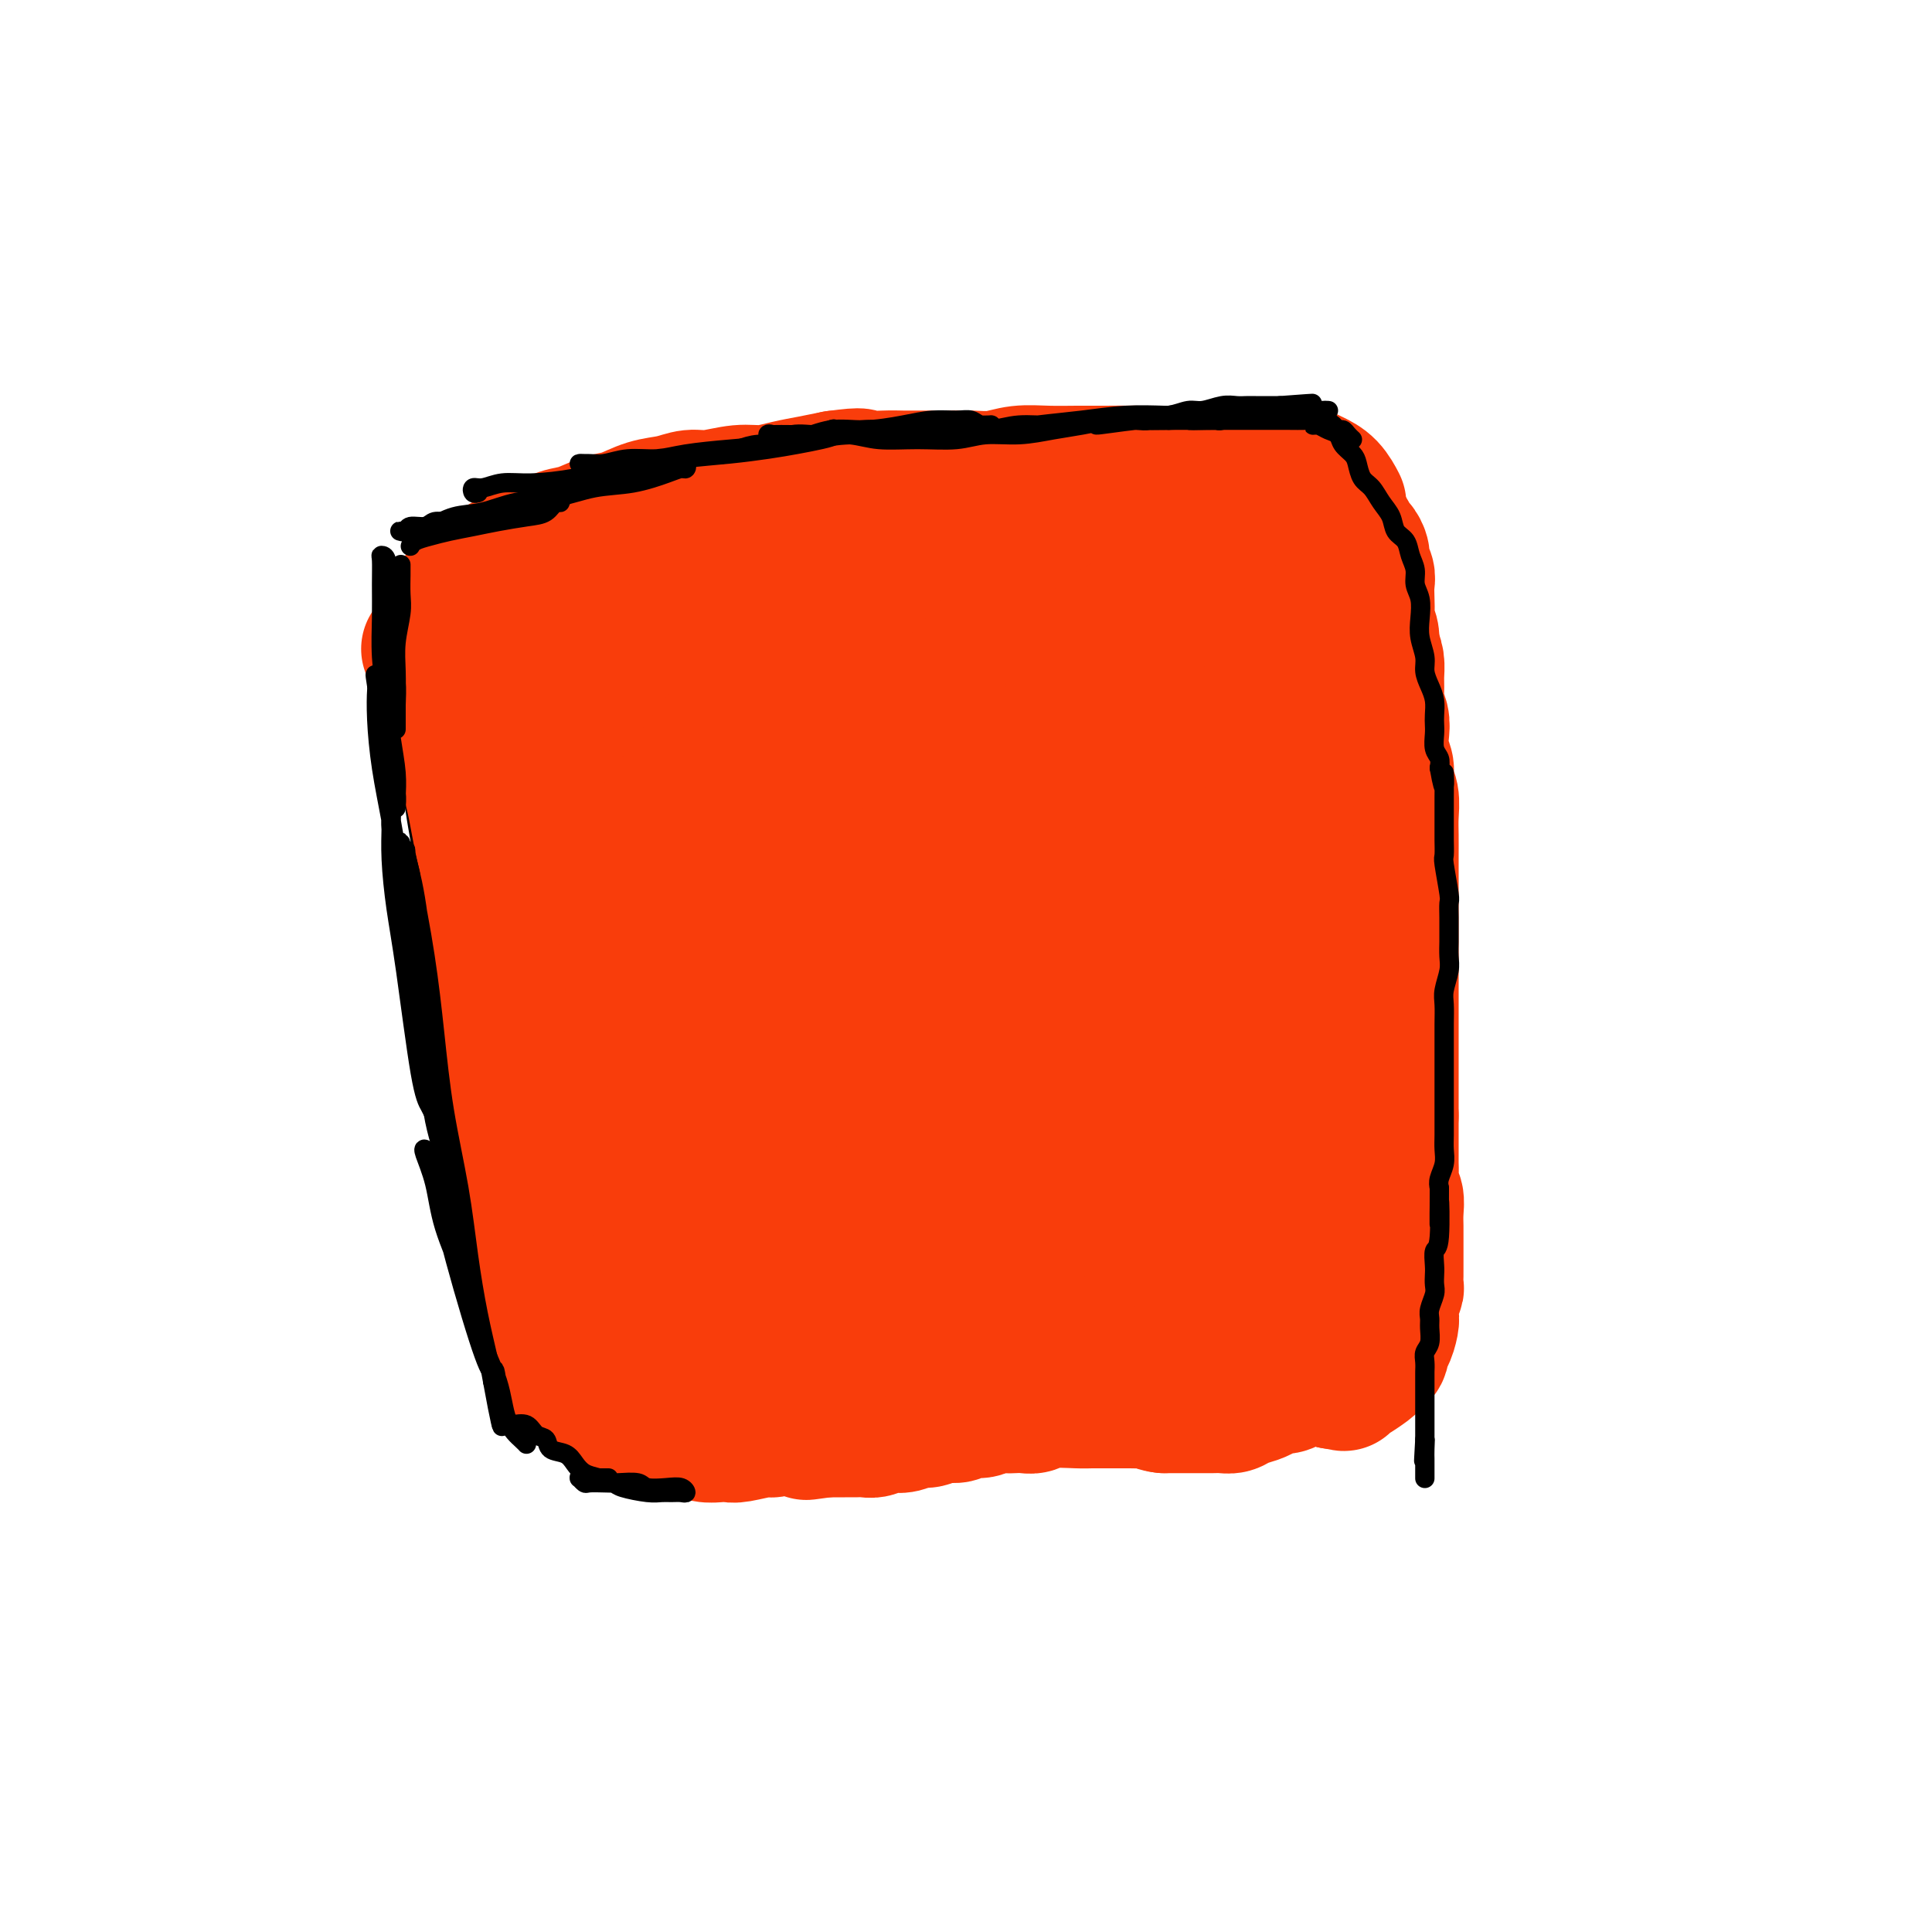 <svg viewBox='0 0 400 400' version='1.1' xmlns='http://www.w3.org/2000/svg' xmlns:xlink='http://www.w3.org/1999/xlink'><g fill='none' stroke='#000000' stroke-width='4' stroke-linecap='round' stroke-linejoin='round'><path d='M83,121c0.104,-0.008 0.207,-0.016 1,0c0.793,0.016 2.274,0.057 4,0c1.726,-0.057 3.696,-0.211 5,0c1.304,0.211 1.941,0.789 3,1c1.059,0.211 2.541,0.057 4,0c1.459,-0.057 2.896,-0.016 4,0c1.104,0.016 1.877,0.008 3,0c1.123,-0.008 2.597,-0.016 4,0c1.403,0.016 2.736,0.057 4,0c1.264,-0.057 2.458,-0.211 4,0c1.542,0.211 3.431,0.789 5,1c1.569,0.211 2.817,0.057 4,0c1.183,-0.057 2.301,-0.015 4,0c1.699,0.015 3.980,0.005 6,0c2.020,-0.005 3.779,-0.005 5,0c1.221,0.005 1.903,0.015 3,0c1.097,-0.015 2.607,-0.056 4,0c1.393,0.056 2.667,0.207 4,0c1.333,-0.207 2.723,-0.774 4,-1c1.277,-0.226 2.440,-0.113 4,0c1.560,0.113 3.516,0.226 5,0c1.484,-0.226 2.496,-0.793 4,-1c1.504,-0.207 3.501,-0.056 5,0c1.499,0.056 2.501,0.016 4,0c1.499,-0.016 3.497,-0.008 5,0c1.503,0.008 2.512,0.016 4,0c1.488,-0.016 3.454,-0.057 5,0c1.546,0.057 2.672,0.211 4,0c1.328,-0.211 2.857,-0.788 4,-1c1.143,-0.212 1.898,-0.061 3,0c1.102,0.061 2.551,0.030 4,0'/><path d='M209,120c9.035,-0.686 4.124,-0.901 3,-1c-1.124,-0.099 1.539,-0.083 3,0c1.461,0.083 1.720,0.232 4,0c2.280,-0.232 6.581,-0.846 9,-1c2.419,-0.154 2.958,0.151 4,0c1.042,-0.151 2.588,-0.758 4,-1c1.412,-0.242 2.689,-0.117 4,0c1.311,0.117 2.657,0.228 4,0c1.343,-0.228 2.683,-0.796 4,-1c1.317,-0.204 2.611,-0.044 4,0c1.389,0.044 2.873,-0.027 4,0c1.127,0.027 1.896,0.151 3,0c1.104,-0.151 2.543,-0.576 4,-1c1.457,-0.424 2.931,-0.845 4,-1c1.069,-0.155 1.734,-0.044 2,0c0.266,0.044 0.133,0.022 0,0'/><path d='M83,144c-0.120,0.508 -0.239,1.015 0,2c0.239,0.985 0.838,2.446 1,4c0.162,1.554 -0.112,3.199 0,5c0.112,1.801 0.608,3.758 1,6c0.392,2.242 0.678,4.770 1,7c0.322,2.230 0.678,4.161 1,6c0.322,1.839 0.608,3.587 1,5c0.392,1.413 0.890,2.492 1,4c0.110,1.508 -0.166,3.446 0,5c0.166,1.554 0.776,2.723 1,4c0.224,1.277 0.064,2.663 0,4c-0.064,1.337 -0.032,2.625 0,4c0.032,1.375 0.065,2.837 0,4c-0.065,1.163 -0.229,2.029 0,3c0.229,0.971 0.850,2.049 1,3c0.150,0.951 -0.171,1.776 0,3c0.171,1.224 0.833,2.848 1,4c0.167,1.152 -0.162,1.830 0,3c0.162,1.170 0.813,2.830 1,4c0.187,1.170 -0.091,1.850 0,3c0.091,1.150 0.550,2.768 1,4c0.450,1.232 0.890,2.076 1,3c0.110,0.924 -0.110,1.928 0,3c0.110,1.072 0.551,2.211 1,3c0.449,0.789 0.905,1.228 1,2c0.095,0.772 -0.171,1.878 0,3c0.171,1.122 0.778,2.262 1,3c0.222,0.738 0.060,1.074 0,2c-0.060,0.926 -0.016,2.442 0,3c0.016,0.558 0.005,0.160 0,0c-0.005,-0.160 -0.002,-0.080 0,0'/><path d='M99,262c0.033,0.548 0.065,1.096 0,2c-0.065,0.904 -0.229,2.163 0,3c0.229,0.837 0.850,1.251 1,2c0.150,0.749 -0.170,1.832 0,3c0.170,1.168 0.829,2.422 1,3c0.171,0.578 -0.147,0.481 0,1c0.147,0.519 0.758,1.656 1,2c0.242,0.344 0.117,-0.104 0,0c-0.117,0.104 -0.224,0.759 0,1c0.224,0.241 0.778,0.069 1,0c0.222,-0.069 0.111,-0.034 0,0'/><path d='M129,291c0.155,0.114 0.309,0.228 1,0c0.691,-0.228 1.917,-0.797 3,-1c1.083,-0.203 2.021,-0.040 3,0c0.979,0.040 1.997,-0.043 3,0c1.003,0.043 1.990,0.211 4,0c2.010,-0.211 5.043,-0.803 7,-1c1.957,-0.197 2.839,0.001 4,0c1.161,-0.001 2.601,-0.200 4,0c1.399,0.200 2.756,0.800 4,1c1.244,0.200 2.376,0.000 4,0c1.624,-0.000 3.739,0.199 5,0c1.261,-0.199 1.666,-0.796 3,-1c1.334,-0.204 3.595,-0.016 5,0c1.405,0.016 1.954,-0.139 3,0c1.046,0.139 2.590,0.574 4,1c1.410,0.426 2.688,0.843 4,1c1.312,0.157 2.660,0.052 4,0c1.340,-0.052 2.672,-0.053 4,0c1.328,0.053 2.651,0.158 4,0c1.349,-0.158 2.723,-0.579 4,-1c1.277,-0.421 2.455,-0.841 4,-1c1.545,-0.159 3.455,-0.058 5,0c1.545,0.058 2.724,0.072 4,0c1.276,-0.072 2.648,-0.229 4,0c1.352,0.229 2.686,0.843 4,1c1.314,0.157 2.610,-0.143 4,0c1.390,0.143 2.874,0.731 4,1c1.126,0.269 1.893,0.220 3,0c1.107,-0.220 2.553,-0.610 4,-1'/><path d='M242,290c18.001,0.011 6.502,0.539 4,1c-2.502,0.461 3.992,0.856 7,1c3.008,0.144 2.530,0.039 3,0c0.470,-0.039 1.889,-0.010 3,0c1.111,0.010 1.915,0.003 3,0c1.085,-0.003 2.453,-0.001 3,0c0.547,0.001 0.274,0.000 0,0'/><path d='M292,277c0.119,-0.668 0.238,-1.337 0,-2c-0.238,-0.663 -0.835,-1.321 -1,-2c-0.165,-0.679 0.100,-1.379 0,-2c-0.100,-0.621 -0.566,-1.162 -1,-2c-0.434,-0.838 -0.834,-1.975 -1,-3c-0.166,-1.025 -0.096,-1.940 0,-3c0.096,-1.060 0.218,-2.265 0,-3c-0.218,-0.735 -0.777,-1.000 -1,-2c-0.223,-1.000 -0.111,-2.736 0,-4c0.111,-1.264 0.222,-2.057 0,-3c-0.222,-0.943 -0.776,-2.036 -1,-3c-0.224,-0.964 -0.117,-1.798 0,-3c0.117,-1.202 0.242,-2.772 0,-4c-0.242,-1.228 -0.853,-2.114 -1,-3c-0.147,-0.886 0.171,-1.772 0,-3c-0.171,-1.228 -0.829,-2.797 -1,-4c-0.171,-1.203 0.146,-2.039 0,-3c-0.146,-0.961 -0.756,-2.047 -1,-3c-0.244,-0.953 -0.122,-1.773 0,-3c0.122,-1.227 0.243,-2.860 0,-4c-0.243,-1.140 -0.850,-1.788 -1,-3c-0.150,-1.212 0.157,-2.989 0,-4c-0.157,-1.011 -0.778,-1.257 -1,-3c-0.222,-1.743 -0.046,-4.984 0,-6c0.046,-1.016 -0.040,0.192 0,0c0.040,-0.192 0.204,-1.783 0,-3c-0.204,-1.217 -0.776,-2.058 -1,-3c-0.224,-0.942 -0.099,-1.984 0,-3c0.099,-1.016 0.171,-2.004 0,-3c-0.171,-0.996 -0.586,-1.998 -1,-3'/><path d='M280,187c-1.868,-14.558 -0.539,-5.953 0,-3c0.539,2.953 0.289,0.254 0,-3c-0.289,-3.254 -0.617,-7.063 -1,-9c-0.383,-1.937 -0.821,-2.003 -1,-3c-0.179,-0.997 -0.100,-2.924 0,-4c0.100,-1.076 0.219,-1.302 0,-2c-0.219,-0.698 -0.777,-1.867 -1,-3c-0.223,-1.133 -0.111,-2.229 0,-3c0.111,-0.771 0.222,-1.217 0,-2c-0.222,-0.783 -0.777,-1.904 -1,-3c-0.223,-1.096 -0.112,-2.166 0,-3c0.112,-0.834 0.227,-1.431 0,-2c-0.227,-0.569 -0.797,-1.111 -1,-2c-0.203,-0.889 -0.040,-2.126 0,-3c0.040,-0.874 -0.042,-1.386 0,-2c0.042,-0.614 0.209,-1.331 0,-2c-0.209,-0.669 -0.792,-1.292 -1,-2c-0.208,-0.708 -0.041,-1.503 0,-2c0.041,-0.497 -0.045,-0.696 0,-1c0.045,-0.304 0.222,-0.711 0,-1c-0.222,-0.289 -0.844,-0.458 -1,-1c-0.156,-0.542 0.155,-1.455 0,-2c-0.155,-0.545 -0.777,-0.720 -1,-1c-0.223,-0.280 -0.046,-0.663 0,-1c0.046,-0.337 -0.040,-0.626 0,-1c0.040,-0.374 0.207,-0.832 0,-1c-0.207,-0.168 -0.786,-0.045 -1,0c-0.214,0.045 -0.061,0.013 0,0c0.061,-0.013 0.031,-0.006 0,0'/></g>
<g fill='none' stroke='#F93D0B' stroke-width='28' stroke-linecap='round' stroke-linejoin='round'><path d='M89,134c-0.204,0.311 -0.409,0.622 0,0c0.409,-0.622 1.430,-2.177 2,-3c0.570,-0.823 0.687,-0.913 1,-1c0.313,-0.087 0.820,-0.172 1,0c0.180,0.172 0.033,0.601 0,1c-0.033,0.399 0.046,0.769 0,1c-0.046,0.231 -0.219,0.322 0,1c0.219,0.678 0.828,1.941 1,3c0.172,1.059 -0.094,1.914 0,3c0.094,1.086 0.546,2.403 1,4c0.454,1.597 0.909,3.472 1,5c0.091,1.528 -0.183,2.708 0,4c0.183,1.292 0.822,2.698 1,4c0.178,1.302 -0.107,2.502 0,4c0.107,1.498 0.606,3.296 1,5c0.394,1.704 0.684,3.316 1,5c0.316,1.684 0.658,3.440 1,5c0.342,1.560 0.684,2.925 1,4c0.316,1.075 0.607,1.862 1,3c0.393,1.138 0.889,2.628 1,4c0.111,1.372 -0.163,2.624 0,4c0.163,1.376 0.762,2.874 1,4c0.238,1.126 0.116,1.880 0,3c-0.116,1.120 -0.227,2.607 0,4c0.227,1.393 0.793,2.693 1,4c0.207,1.307 0.055,2.621 0,4c-0.055,1.379 -0.015,2.823 0,4c0.015,1.177 0.004,2.086 0,3c-0.004,0.914 -0.001,1.833 0,3c0.001,1.167 0.001,2.584 0,4'/><path d='M105,223c0.250,6.199 -0.125,3.198 0,3c0.125,-0.198 0.749,2.408 1,4c0.251,1.592 0.127,2.171 0,3c-0.127,0.829 -0.259,1.908 0,3c0.259,1.092 0.909,2.196 1,3c0.091,0.804 -0.378,1.306 0,3c0.378,1.694 1.603,4.578 2,6c0.397,1.422 -0.033,1.382 0,2c0.033,0.618 0.531,1.894 1,3c0.469,1.106 0.909,2.043 1,3c0.091,0.957 -0.168,1.933 0,3c0.168,1.067 0.762,2.225 1,3c0.238,0.775 0.120,1.166 0,2c-0.120,0.834 -0.243,2.110 0,3c0.243,0.890 0.852,1.393 1,2c0.148,0.607 -0.167,1.317 0,2c0.167,0.683 0.814,1.338 1,2c0.186,0.662 -0.091,1.329 0,2c0.091,0.671 0.549,1.344 1,2c0.451,0.656 0.895,1.293 1,2c0.105,0.707 -0.127,1.482 0,2c0.127,0.518 0.614,0.779 1,1c0.386,0.221 0.670,0.403 1,1c0.330,0.597 0.707,1.610 1,2c0.293,0.390 0.501,0.157 1,0c0.499,-0.157 1.288,-0.238 2,0c0.712,0.238 1.345,0.796 2,1c0.655,0.204 1.330,0.055 2,0c0.670,-0.055 1.334,-0.016 2,0c0.666,0.016 1.333,0.008 2,0'/><path d='M130,286c2.063,0.377 1.722,0.819 2,1c0.278,0.181 1.177,0.101 2,0c0.823,-0.101 1.570,-0.223 2,0c0.430,0.223 0.542,0.791 1,1c0.458,0.209 1.263,0.060 2,0c0.737,-0.060 1.405,-0.030 2,0c0.595,0.030 1.118,0.060 2,0c0.882,-0.060 2.122,-0.208 3,0c0.878,0.208 1.394,0.774 2,1c0.606,0.226 1.302,0.113 2,0c0.698,-0.113 1.397,-0.225 2,0c0.603,0.225 1.109,0.788 2,1c0.891,0.212 2.168,0.072 3,0c0.832,-0.072 1.218,-0.075 2,0c0.782,0.075 1.961,0.230 3,0c1.039,-0.230 1.940,-0.845 3,-1c1.060,-0.155 2.279,0.151 3,0c0.721,-0.151 0.943,-0.758 2,-1c1.057,-0.242 2.947,-0.117 4,0c1.053,0.117 1.267,0.228 2,0c0.733,-0.228 1.985,-0.793 3,-1c1.015,-0.207 1.794,-0.056 3,0c1.206,0.056 2.840,0.016 4,0c1.160,-0.016 1.848,-0.008 3,0c1.152,0.008 2.769,0.016 4,0c1.231,-0.016 2.076,-0.057 3,0c0.924,0.057 1.928,0.211 3,0c1.072,-0.211 2.212,-0.788 3,-1c0.788,-0.212 1.225,-0.061 2,0c0.775,0.061 1.887,0.030 3,0'/><path d='M207,286c7.961,-0.558 1.364,0.047 2,0c0.636,-0.047 8.505,-0.745 12,-1c3.495,-0.255 2.617,-0.067 3,0c0.383,0.067 2.027,0.014 3,0c0.973,-0.014 1.275,0.011 2,0c0.725,-0.011 1.874,-0.059 3,0c1.126,0.059 2.231,0.226 3,0c0.769,-0.226 1.203,-0.844 2,-1c0.797,-0.156 1.957,0.151 3,0c1.043,-0.151 1.970,-0.758 3,-1c1.030,-0.242 2.163,-0.117 3,0c0.837,0.117 1.379,0.227 2,0c0.621,-0.227 1.321,-0.789 2,-1c0.679,-0.211 1.337,-0.070 2,0c0.663,0.070 1.332,0.070 2,0c0.668,-0.070 1.334,-0.211 2,0c0.666,0.211 1.333,0.773 2,1c0.667,0.227 1.333,0.117 2,0c0.667,-0.117 1.333,-0.242 2,0c0.667,0.242 1.334,0.849 2,1c0.666,0.151 1.329,-0.156 2,0c0.671,0.156 1.349,0.773 2,1c0.651,0.227 1.274,0.064 2,0c0.726,-0.064 1.555,-0.027 2,0c0.445,0.027 0.504,0.046 1,0c0.496,-0.046 1.427,-0.156 2,0c0.573,0.156 0.786,0.578 1,1'/><path d='M276,286c4.131,0.687 1.460,0.406 1,0c-0.460,-0.406 1.292,-0.936 2,-1c0.708,-0.064 0.371,0.337 1,0c0.629,-0.337 2.225,-1.413 3,-2c0.775,-0.587 0.729,-0.686 1,-1c0.271,-0.314 0.860,-0.842 1,-1c0.140,-0.158 -0.169,0.053 0,0c0.169,-0.053 0.816,-0.369 1,-1c0.184,-0.631 -0.095,-1.576 0,-2c0.095,-0.424 0.565,-0.327 1,-1c0.435,-0.673 0.834,-2.116 1,-3c0.166,-0.884 0.097,-1.210 0,-2c-0.097,-0.790 -0.222,-2.046 0,-3c0.222,-0.954 0.792,-1.606 1,-2c0.208,-0.394 0.056,-0.528 0,-1c-0.056,-0.472 -0.015,-1.281 0,-2c0.015,-0.719 0.004,-1.347 0,-2c-0.004,-0.653 -0.001,-1.332 0,-2c0.001,-0.668 0.001,-1.324 0,-2c-0.001,-0.676 -0.004,-1.373 0,-2c0.004,-0.627 0.015,-1.183 0,-2c-0.015,-0.817 -0.057,-1.895 0,-3c0.057,-1.105 0.211,-2.237 0,-3c-0.211,-0.763 -0.789,-1.155 -1,-2c-0.211,-0.845 -0.057,-2.141 0,-3c0.057,-0.859 0.015,-1.282 0,-2c-0.015,-0.718 -0.004,-1.732 0,-3c0.004,-1.268 0.001,-2.791 0,-4c-0.001,-1.209 -0.001,-2.105 0,-3'/><path d='M288,231c0.000,-7.237 0.000,-3.829 0,-3c-0.000,0.829 -0.000,-0.922 0,-3c0.000,-2.078 0.000,-4.485 0,-6c-0.000,-1.515 -0.000,-2.138 0,-3c0.000,-0.862 0.000,-1.962 0,-3c-0.000,-1.038 -0.000,-2.014 0,-3c0.000,-0.986 0.000,-1.982 0,-3c-0.000,-1.018 -0.000,-2.058 0,-3c0.000,-0.942 0.000,-1.788 0,-3c-0.000,-1.212 -0.000,-2.792 0,-4c0.000,-1.208 0.000,-2.046 0,-3c-0.000,-0.954 -0.000,-2.025 0,-3c0.000,-0.975 0.000,-1.853 0,-3c-0.000,-1.147 -0.000,-2.564 0,-4c0.000,-1.436 0.001,-2.891 0,-4c-0.001,-1.109 -0.004,-1.871 0,-3c0.004,-1.129 0.016,-2.623 0,-4c-0.016,-1.377 -0.061,-2.636 0,-4c0.061,-1.364 0.226,-2.833 0,-4c-0.226,-1.167 -0.844,-2.031 -1,-3c-0.156,-0.969 0.151,-2.044 0,-3c-0.151,-0.956 -0.758,-1.792 -1,-3c-0.242,-1.208 -0.118,-2.788 0,-4c0.118,-1.212 0.228,-2.057 0,-3c-0.228,-0.943 -0.796,-1.985 -1,-3c-0.204,-1.015 -0.044,-2.004 0,-3c0.044,-0.996 -0.027,-1.999 0,-3c0.027,-1.001 0.150,-2.000 0,-3c-0.150,-1.000 -0.575,-2.000 -1,-3'/><path d='M284,134c-0.558,-5.089 0.046,-2.312 0,-2c-0.046,0.312 -0.743,-1.842 -1,-3c-0.257,-1.158 -0.073,-1.322 0,-2c0.073,-0.678 0.034,-1.872 0,-3c-0.034,-1.128 -0.065,-2.190 0,-3c0.065,-0.810 0.224,-1.368 0,-2c-0.224,-0.632 -0.833,-1.339 -1,-2c-0.167,-0.661 0.107,-1.277 0,-2c-0.107,-0.723 -0.595,-1.552 -1,-2c-0.405,-0.448 -0.726,-0.516 -1,-1c-0.274,-0.484 -0.500,-1.384 -1,-2c-0.500,-0.616 -1.275,-0.949 -2,-1c-0.725,-0.051 -1.401,0.179 -2,0c-0.599,-0.179 -1.122,-0.766 -2,-1c-0.878,-0.234 -2.111,-0.115 -3,0c-0.889,0.115 -1.435,0.227 -2,0c-0.565,-0.227 -1.150,-0.793 -2,-1c-0.850,-0.207 -1.964,-0.055 -3,0c-1.036,0.055 -1.995,0.015 -3,0c-1.005,-0.015 -2.058,-0.004 -3,0c-0.942,0.004 -1.774,0.001 -3,0c-1.226,-0.001 -2.847,-0.001 -4,0c-1.153,0.001 -1.837,0.003 -3,0c-1.163,-0.003 -2.806,-0.011 -4,0c-1.194,0.011 -1.938,0.042 -3,0c-1.062,-0.042 -2.440,-0.156 -4,0c-1.560,0.156 -3.302,0.580 -5,1c-1.698,0.420 -3.352,0.834 -5,1c-1.648,0.166 -3.290,0.083 -5,0c-1.710,-0.083 -3.489,-0.167 -5,0c-1.511,0.167 -2.756,0.583 -4,1'/><path d='M212,110c-9.134,0.463 -4.971,0.120 -4,0c0.971,-0.120 -1.252,-0.017 -3,0c-1.748,0.017 -3.023,-0.052 -4,0c-0.977,0.052 -1.657,0.225 -3,0c-1.343,-0.225 -3.348,-0.849 -5,-1c-1.652,-0.151 -2.949,0.169 -4,0c-1.051,-0.169 -1.855,-0.829 -3,-1c-1.145,-0.171 -2.630,0.147 -4,0c-1.370,-0.147 -2.624,-0.757 -4,-1c-1.376,-0.243 -2.874,-0.118 -4,0c-1.126,0.118 -1.879,0.228 -3,0c-1.121,-0.228 -2.610,-0.793 -4,-1c-1.390,-0.207 -2.682,-0.056 -4,0c-1.318,0.056 -2.663,0.015 -4,0c-1.337,-0.015 -2.665,-0.005 -4,0c-1.335,0.005 -2.678,0.005 -4,0c-1.322,-0.005 -2.622,-0.017 -4,0c-1.378,0.017 -2.833,0.061 -4,0c-1.167,-0.061 -2.045,-0.227 -3,0c-0.955,0.227 -1.987,0.849 -3,1c-1.013,0.151 -2.007,-0.167 -3,0c-0.993,0.167 -1.984,0.818 -3,1c-1.016,0.182 -2.056,-0.107 -3,0c-0.944,0.107 -1.793,0.610 -3,1c-1.207,0.390 -2.774,0.668 -4,1c-1.226,0.332 -2.113,0.718 -3,1c-0.887,0.282 -1.774,0.460 -3,1c-1.226,0.540 -2.793,1.444 -4,2c-1.207,0.556 -2.056,0.765 -3,1c-0.944,0.235 -1.984,0.496 -3,1c-1.016,0.504 -2.008,1.252 -3,2'/><path d='M102,118c-6.466,2.000 -3.631,0.999 -3,1c0.631,0.001 -0.944,1.004 -2,2c-1.056,0.996 -1.595,1.986 -2,3c-0.405,1.014 -0.676,2.050 -1,3c-0.324,0.950 -0.701,1.812 -1,3c-0.299,1.188 -0.521,2.703 0,4c0.521,1.297 1.785,2.376 3,3c1.215,0.624 2.380,0.795 4,1c1.620,0.205 3.696,0.446 6,0c2.304,-0.446 4.835,-1.579 7,-3c2.165,-1.421 3.965,-3.130 6,-5c2.035,-1.870 4.306,-3.900 6,-6c1.694,-2.100 2.811,-4.271 4,-6c1.189,-1.729 2.451,-3.018 3,-4c0.549,-0.982 0.384,-1.657 0,-2c-0.384,-0.343 -0.988,-0.354 -2,0c-1.012,0.354 -2.432,1.073 -4,2c-1.568,0.927 -3.284,2.061 -5,4c-1.716,1.939 -3.433,4.681 -5,7c-1.567,2.319 -2.985,4.214 -4,6c-1.015,1.786 -1.629,3.464 -2,5c-0.371,1.536 -0.499,2.931 0,4c0.499,1.069 1.627,1.812 3,2c1.373,0.188 2.993,-0.179 5,-1c2.007,-0.821 4.402,-2.097 7,-4c2.598,-1.903 5.398,-4.433 8,-7c2.602,-2.567 5.007,-5.173 7,-8c1.993,-2.827 3.575,-5.877 5,-8c1.425,-2.123 2.693,-3.321 3,-4c0.307,-0.679 -0.346,-0.840 -1,-1'/><path d='M147,109c1.311,-2.499 -2.411,1.752 -5,5c-2.589,3.248 -4.044,5.491 -6,8c-1.956,2.509 -4.414,5.282 -7,9c-2.586,3.718 -5.301,8.380 -8,13c-2.699,4.620 -5.384,9.199 -7,13c-1.616,3.801 -2.164,6.824 -2,9c0.164,2.176 1.038,3.506 2,4c0.962,0.494 2.011,0.152 4,-1c1.989,-1.152 4.916,-3.113 9,-7c4.084,-3.887 9.323,-9.698 14,-15c4.677,-5.302 8.791,-10.093 13,-15c4.209,-4.907 8.513,-9.931 12,-14c3.487,-4.069 6.155,-7.184 8,-9c1.845,-1.816 2.865,-2.332 3,-3c0.135,-0.668 -0.616,-1.488 -2,-1c-1.384,0.488 -3.400,2.285 -6,5c-2.600,2.715 -5.783,6.349 -10,11c-4.217,4.651 -9.468,10.319 -14,15c-4.532,4.681 -8.345,8.375 -12,13c-3.655,4.625 -7.152,10.182 -10,15c-2.848,4.818 -5.046,8.896 -6,13c-0.954,4.104 -0.662,8.235 0,11c0.662,2.765 1.695,4.163 4,5c2.305,0.837 5.881,1.111 10,-1c4.119,-2.111 8.781,-6.608 13,-11c4.219,-4.392 7.996,-8.678 12,-14c4.004,-5.322 8.236,-11.680 12,-18c3.764,-6.320 7.060,-12.601 10,-18c2.940,-5.399 5.522,-9.915 7,-13c1.478,-3.085 1.851,-4.739 1,-5c-0.851,-0.261 -2.925,0.869 -5,2'/><path d='M181,115c-2.590,1.960 -6.565,5.858 -11,11c-4.435,5.142 -9.332,11.526 -15,19c-5.668,7.474 -12.109,16.039 -17,23c-4.891,6.961 -8.232,12.318 -12,19c-3.768,6.682 -7.962,14.690 -10,20c-2.038,5.310 -1.919,7.921 -1,10c0.919,2.079 2.637,3.627 5,5c2.363,1.373 5.371,2.572 14,-5c8.629,-7.572 22.880,-23.914 32,-35c9.120,-11.086 13.109,-16.916 18,-24c4.891,-7.084 10.684,-15.424 15,-22c4.316,-6.576 7.154,-11.389 9,-14c1.846,-2.611 2.699,-3.019 2,-3c-0.699,0.019 -2.949,0.466 -6,3c-3.051,2.534 -6.902,7.154 -12,13c-5.098,5.846 -11.444,12.918 -18,21c-6.556,8.082 -13.324,17.175 -20,26c-6.676,8.825 -13.260,17.380 -18,24c-4.740,6.620 -7.635,11.303 -11,17c-3.365,5.697 -7.201,12.409 -9,17c-1.799,4.591 -1.562,7.061 -1,9c0.562,1.939 1.448,3.348 5,1c3.552,-2.348 9.770,-8.452 15,-15c5.230,-6.548 9.471,-13.541 15,-22c5.529,-8.459 12.346,-18.386 19,-28c6.654,-9.614 13.144,-18.917 19,-27c5.856,-8.083 11.077,-14.945 15,-20c3.923,-5.055 6.550,-8.301 8,-10c1.450,-1.699 1.725,-1.849 2,-2'/><path d='M213,126c11.057,-16.130 -0.301,-1.956 -5,4c-4.699,5.956 -2.737,3.695 -11,13c-8.263,9.305 -26.749,30.178 -38,44c-11.251,13.822 -15.266,20.594 -19,26c-3.734,5.406 -7.187,9.446 -10,14c-2.813,4.554 -4.987,9.623 -6,13c-1.013,3.377 -0.866,5.061 1,6c1.866,0.939 5.452,1.133 9,0c3.548,-1.133 7.059,-3.592 11,-7c3.941,-3.408 8.313,-7.766 13,-13c4.687,-5.234 9.688,-11.345 15,-18c5.312,-6.655 10.933,-13.853 16,-21c5.067,-7.147 9.579,-14.242 14,-21c4.421,-6.758 8.751,-13.178 12,-18c3.249,-4.822 5.418,-8.046 6,-10c0.582,-1.954 -0.424,-2.638 -1,-3c-0.576,-0.362 -0.721,-0.401 -3,1c-2.279,1.401 -6.690,4.243 -10,7c-3.310,2.757 -5.517,5.430 -11,11c-5.483,5.570 -14.240,14.038 -22,23c-7.760,8.962 -14.522,18.420 -21,27c-6.478,8.580 -12.670,16.282 -17,22c-4.330,5.718 -6.797,9.451 -9,14c-2.203,4.549 -4.142,9.914 -5,14c-0.858,4.086 -0.635,6.894 0,9c0.635,2.106 1.683,3.512 5,3c3.317,-0.512 8.903,-2.941 14,-6c5.097,-3.059 9.707,-6.748 15,-12c5.293,-5.252 11.271,-12.068 18,-19c6.729,-6.932 14.208,-13.981 21,-21c6.792,-7.019 12.896,-14.010 19,-21'/><path d='M214,187c12.034,-13.053 13.120,-15.186 15,-19c1.880,-3.814 4.553,-9.308 5,-12c0.447,-2.692 -1.334,-2.583 -4,-2c-2.666,0.583 -6.219,1.641 -11,4c-4.781,2.359 -10.791,6.020 -17,10c-6.209,3.980 -12.617,8.281 -19,14c-6.383,5.719 -12.742,12.857 -20,21c-7.258,8.143 -15.415,17.291 -21,24c-5.585,6.709 -8.597,10.979 -12,16c-3.403,5.021 -7.195,10.792 -9,15c-1.805,4.208 -1.621,6.853 0,9c1.621,2.147 4.678,3.796 9,4c4.322,0.204 9.907,-1.039 15,-3c5.093,-1.961 9.694,-4.641 15,-8c5.306,-3.359 11.317,-7.396 17,-12c5.683,-4.604 11.039,-9.773 16,-15c4.961,-5.227 9.528,-10.510 13,-15c3.472,-4.490 5.851,-8.186 7,-11c1.149,-2.814 1.068,-4.747 0,-6c-1.068,-1.253 -3.124,-1.828 -6,-1c-2.876,0.828 -6.571,3.057 -11,6c-4.429,2.943 -9.590,6.599 -15,11c-5.410,4.401 -11.067,9.546 -16,15c-4.933,5.454 -9.141,11.216 -12,16c-2.859,4.784 -4.369,8.588 -5,12c-0.631,3.412 -0.382,6.431 1,8c1.382,1.569 3.896,1.689 8,1c4.104,-0.689 9.797,-2.185 16,-5c6.203,-2.815 12.915,-6.947 20,-12c7.085,-5.053 14.542,-11.026 22,-17'/><path d='M215,235c12.519,-10.096 22.815,-20.837 27,-26c4.185,-5.163 2.258,-4.748 1,-5c-1.258,-0.252 -1.848,-1.173 -5,0c-3.152,1.173 -8.866,4.439 -14,7c-5.134,2.561 -9.687,4.418 -18,12c-8.313,7.582 -20.387,20.888 -26,28c-5.613,7.112 -4.765,8.029 -4,10c0.765,1.971 1.447,4.995 3,7c1.553,2.005 3.975,2.990 7,3c3.025,0.010 6.651,-0.954 10,-2c3.349,-1.046 6.419,-2.174 10,-4c3.581,-1.826 7.674,-4.350 11,-7c3.326,-2.650 5.887,-5.427 8,-8c2.113,-2.573 3.778,-4.940 5,-7c1.222,-2.060 2.002,-3.811 2,-5c-0.002,-1.189 -0.785,-1.817 -2,-2c-1.215,-0.183 -2.861,0.078 -5,1c-2.139,0.922 -4.770,2.506 -7,5c-2.230,2.494 -4.057,5.898 -6,9c-1.943,3.102 -4.002,5.901 -5,9c-0.998,3.099 -0.937,6.497 0,9c0.937,2.503 2.749,4.110 5,5c2.251,0.890 4.943,1.062 8,1c3.057,-0.062 6.481,-0.359 10,-2c3.519,-1.641 7.134,-4.625 11,-8c3.866,-3.375 7.983,-7.142 11,-11c3.017,-3.858 4.932,-7.807 6,-11c1.068,-3.193 1.287,-5.629 1,-9c-0.287,-3.371 -1.082,-7.677 -2,-10c-0.918,-2.323 -1.959,-2.661 -3,-3'/><path d='M254,221c-1.910,-2.483 -4.184,-2.192 -7,-1c-2.816,1.192 -6.172,3.284 -9,5c-2.828,1.716 -5.127,3.056 -6,8c-0.873,4.944 -0.319,13.491 1,18c1.319,4.509 3.403,4.979 6,6c2.597,1.021 5.708,2.594 9,3c3.292,0.406 6.766,-0.356 10,-1c3.234,-0.644 6.230,-1.169 9,-3c2.770,-1.831 5.315,-4.967 7,-8c1.685,-3.033 2.511,-5.963 3,-9c0.489,-3.037 0.640,-6.182 0,-10c-0.640,-3.818 -2.072,-8.308 -4,-13c-1.928,-4.692 -4.353,-9.586 -7,-13c-2.647,-3.414 -5.515,-5.347 -8,-7c-2.485,-1.653 -4.587,-3.024 -7,-4c-2.413,-0.976 -5.137,-1.555 -7,-1c-1.863,0.555 -2.863,2.243 -4,4c-1.137,1.757 -2.409,3.581 -3,7c-0.591,3.419 -0.500,8.432 0,13c0.500,4.568 1.411,8.692 3,13c1.589,4.308 3.857,8.801 6,12c2.143,3.199 4.161,5.106 6,7c1.839,1.894 3.497,3.777 5,4c1.503,0.223 2.850,-1.213 4,-1c1.150,0.213 2.104,2.077 3,-4c0.896,-6.077 1.735,-20.093 2,-31c0.265,-10.907 -0.044,-18.706 0,-28c0.044,-9.294 0.441,-20.084 0,-28c-0.441,-7.916 -1.721,-12.958 -3,-18'/><path d='M263,141c-1.289,-13.549 -3.012,-10.420 -5,-10c-1.988,0.420 -4.240,-1.869 -6,-4c-1.760,-2.131 -3.027,-4.104 -6,1c-2.973,5.104 -7.653,17.284 -10,26c-2.347,8.716 -2.361,13.969 -2,20c0.361,6.031 1.098,12.841 2,18c0.902,5.159 1.970,8.667 3,11c1.030,2.333 2.024,3.492 3,4c0.976,0.508 1.935,0.366 3,-1c1.065,-1.366 2.237,-3.958 3,-8c0.763,-4.042 1.115,-9.536 2,-16c0.885,-6.464 2.301,-13.899 3,-21c0.699,-7.101 0.681,-13.870 0,-19c-0.681,-5.130 -2.023,-8.622 -4,-11c-1.977,-2.378 -4.588,-3.641 -7,-4c-2.412,-0.359 -4.626,0.185 -7,1c-2.374,0.815 -4.907,1.901 -7,4c-2.093,2.099 -3.745,5.211 -5,9c-1.255,3.789 -2.111,8.255 -2,13c0.111,4.745 1.190,9.768 3,14c1.810,4.232 4.351,7.674 7,10c2.649,2.326 5.404,3.538 8,4c2.596,0.462 5.032,0.174 7,-1c1.968,-1.174 3.469,-3.235 5,-6c1.531,-2.765 3.093,-6.232 4,-11c0.907,-4.768 1.161,-10.835 1,-16c-0.161,-5.165 -0.736,-9.429 -2,-13c-1.264,-3.571 -3.218,-6.449 -5,-8c-1.782,-1.551 -3.391,-1.776 -5,-2'/><path d='M244,125c-2.513,-1.559 -3.797,-0.455 -5,1c-1.203,1.455 -2.326,3.261 -3,6c-0.674,2.739 -0.897,6.409 -1,11c-0.103,4.591 -0.084,10.101 0,14c0.084,3.899 0.232,6.188 2,15c1.768,8.812 5.154,24.149 7,32c1.846,7.851 2.152,8.216 3,11c0.848,2.784 2.239,7.987 3,11c0.761,3.013 0.894,3.838 1,6c0.106,2.162 0.187,5.663 0,8c-0.187,2.337 -0.640,3.511 -1,5c-0.360,1.489 -0.626,3.295 -1,5c-0.374,1.705 -0.856,3.310 -1,5c-0.144,1.690 0.048,3.465 0,5c-0.048,1.535 -0.337,2.829 0,4c0.337,1.171 1.300,2.220 2,3c0.700,0.780 1.136,1.292 2,2c0.864,0.708 2.156,1.614 3,2c0.844,0.386 1.239,0.254 2,0c0.761,-0.254 1.889,-0.630 3,-1c1.111,-0.370 2.204,-0.734 3,-1c0.796,-0.266 1.295,-0.433 2,-1c0.705,-0.567 1.618,-1.533 2,-2c0.382,-0.467 0.235,-0.435 1,-1c0.765,-0.565 2.443,-1.726 3,-2c0.557,-0.274 -0.005,0.339 0,1c0.005,0.661 0.578,1.370 1,2c0.422,0.630 0.692,1.180 1,2c0.308,0.820 0.654,1.910 1,3'/><path d='M274,271c0.869,1.824 1.543,2.384 2,3c0.457,0.616 0.697,1.290 1,2c0.303,0.710 0.670,1.457 1,2c0.330,0.543 0.624,0.881 1,1c0.376,0.119 0.834,0.017 1,0c0.166,-0.017 0.042,0.051 0,0c-0.042,-0.051 -0.000,-0.220 0,0c0.000,0.220 -0.041,0.828 0,1c0.041,0.172 0.165,-0.094 0,0c-0.165,0.094 -0.621,0.546 -1,1c-0.379,0.454 -0.683,0.910 -1,1c-0.317,0.090 -0.647,-0.187 -1,0c-0.353,0.187 -0.727,0.838 -1,1c-0.273,0.162 -0.443,-0.164 -1,0c-0.557,0.164 -1.500,0.818 -2,1c-0.500,0.182 -0.557,-0.110 -1,0c-0.443,0.110 -1.274,0.621 -2,1c-0.726,0.379 -1.348,0.626 -2,1c-0.652,0.374 -1.333,0.873 -2,1c-0.667,0.127 -1.319,-0.120 -2,0c-0.681,0.120 -1.390,0.607 -2,1c-0.610,0.393 -1.122,0.694 -2,1c-0.878,0.306 -2.122,0.618 -3,1c-0.878,0.382 -1.390,0.834 -2,1c-0.610,0.166 -1.318,0.044 -2,0c-0.682,-0.044 -1.337,-0.012 -2,0c-0.663,0.012 -1.332,0.003 -2,0c-0.668,-0.003 -1.334,-0.001 -2,0c-0.666,0.001 -1.333,0.000 -2,0c-0.667,-0.000 -1.333,-0.000 -2,0c-0.667,0.000 -1.333,0.000 -2,0'/><path d='M241,291c-2.225,-0.226 -1.788,-0.793 -2,-1c-0.212,-0.207 -1.072,-0.056 -2,0c-0.928,0.056 -1.925,0.015 -3,0c-1.075,-0.015 -2.227,-0.005 -3,0c-0.773,0.005 -1.166,0.005 -2,0c-0.834,-0.005 -2.110,-0.015 -3,0c-0.890,0.015 -1.393,0.057 -3,0c-1.607,-0.057 -4.316,-0.211 -6,0c-1.684,0.211 -2.342,0.788 -3,1c-0.658,0.212 -1.316,0.061 -2,0c-0.684,-0.061 -1.395,-0.032 -2,0c-0.605,0.032 -1.106,0.065 -2,0c-0.894,-0.065 -2.182,-0.229 -3,0c-0.818,0.229 -1.168,0.850 -2,1c-0.832,0.150 -2.147,-0.171 -3,0c-0.853,0.171 -1.243,0.834 -2,1c-0.757,0.166 -1.880,-0.166 -3,0c-1.120,0.166 -2.237,0.829 -3,1c-0.763,0.171 -1.173,-0.151 -2,0c-0.827,0.151 -2.070,0.776 -3,1c-0.930,0.224 -1.548,0.046 -2,0c-0.452,-0.046 -0.740,0.040 -1,0c-0.260,-0.040 -0.492,-0.207 -1,0c-0.508,0.207 -1.291,0.788 -2,1c-0.709,0.212 -1.345,0.057 -2,0c-0.655,-0.057 -1.330,-0.015 -2,0c-0.670,0.015 -1.334,0.004 -2,0c-0.666,-0.004 -1.333,-0.001 -2,0c-0.667,0.001 -1.333,0.001 -2,0'/><path d='M171,296c-7.347,0.984 -2.714,0.445 -2,0c0.714,-0.445 -2.491,-0.795 -4,-1c-1.509,-0.205 -1.321,-0.265 -2,0c-0.679,0.265 -2.226,0.855 -3,1c-0.774,0.145 -0.777,-0.156 -2,0c-1.223,0.156 -3.667,0.770 -5,1c-1.333,0.230 -1.554,0.075 -2,0c-0.446,-0.075 -1.117,-0.072 -2,0c-0.883,0.072 -1.980,0.211 -3,0c-1.020,-0.211 -1.965,-0.774 -3,-1c-1.035,-0.226 -2.160,-0.117 -3,0c-0.840,0.117 -1.395,0.242 -2,0c-0.605,-0.242 -1.261,-0.852 -2,-1c-0.739,-0.148 -1.563,0.167 -2,0c-0.437,-0.167 -0.488,-0.814 -1,-1c-0.512,-0.186 -1.484,0.091 -2,0c-0.516,-0.091 -0.575,-0.549 -1,-1c-0.425,-0.451 -1.217,-0.893 -2,-1c-0.783,-0.107 -1.557,0.122 -2,0c-0.443,-0.122 -0.557,-0.595 -1,-1c-0.443,-0.405 -1.217,-0.741 -2,-1c-0.783,-0.259 -1.576,-0.443 -2,-1c-0.424,-0.557 -0.481,-1.489 -1,-2c-0.519,-0.511 -1.501,-0.600 -2,-1c-0.499,-0.400 -0.515,-1.110 -1,-2c-0.485,-0.890 -1.439,-1.959 -2,-3c-0.561,-1.041 -0.728,-2.052 -1,-3c-0.272,-0.948 -0.650,-1.832 -1,-3c-0.350,-1.168 -0.671,-2.619 -1,-4c-0.329,-1.381 -0.664,-2.690 -1,-4'/><path d='M111,267c-0.797,-3.123 -0.791,-3.931 -1,-5c-0.209,-1.069 -0.633,-2.399 -1,-4c-0.367,-1.601 -0.676,-3.473 -1,-5c-0.324,-1.527 -0.661,-2.709 -1,-4c-0.339,-1.291 -0.678,-2.693 -1,-4c-0.322,-1.307 -0.626,-2.520 -1,-4c-0.374,-1.480 -0.818,-3.227 -1,-5c-0.182,-1.773 -0.102,-3.573 0,-5c0.102,-1.427 0.224,-2.480 0,-5c-0.224,-2.520 -0.796,-6.506 -1,-9c-0.204,-2.494 -0.041,-3.495 0,-5c0.041,-1.505 -0.042,-3.512 0,-5c0.042,-1.488 0.208,-2.457 0,-4c-0.208,-1.543 -0.792,-3.661 -1,-5c-0.208,-1.339 -0.042,-1.898 0,-3c0.042,-1.102 -0.041,-2.745 0,-4c0.041,-1.255 0.207,-2.122 0,-3c-0.207,-0.878 -0.786,-1.767 -1,-3c-0.214,-1.233 -0.061,-2.810 0,-4c0.061,-1.190 0.030,-1.992 0,-3c-0.030,-1.008 -0.061,-2.224 0,-3c0.061,-0.776 0.212,-1.114 0,-2c-0.212,-0.886 -0.788,-2.319 -1,-3c-0.212,-0.681 -0.060,-0.609 0,-2c0.060,-1.391 0.027,-4.246 0,-6c-0.027,-1.754 -0.048,-2.408 0,-3c0.048,-0.592 0.167,-1.121 0,-2c-0.167,-0.879 -0.619,-2.108 -1,-3c-0.381,-0.892 -0.690,-1.446 -1,-2'/><path d='M98,152c-0.928,-13.574 -0.249,-5.510 0,-3c0.249,2.510 0.067,-0.533 0,-2c-0.067,-1.467 -0.018,-1.356 0,-2c0.018,-0.644 0.005,-2.041 0,-3c-0.005,-0.959 -0.001,-1.478 0,-2c0.001,-0.522 0.000,-1.045 0,-2c-0.000,-0.955 0.001,-2.340 0,-3c-0.001,-0.660 -0.003,-0.594 0,-1c0.003,-0.406 0.010,-1.285 0,-2c-0.010,-0.715 -0.039,-1.265 0,-2c0.039,-0.735 0.144,-1.656 0,-2c-0.144,-0.344 -0.537,-0.112 0,-1c0.537,-0.888 2.005,-2.895 3,-4c0.995,-1.105 1.519,-1.308 2,-2c0.481,-0.692 0.921,-1.872 2,-3c1.079,-1.128 2.799,-2.204 4,-3c1.201,-0.796 1.884,-1.311 3,-2c1.116,-0.689 2.664,-1.550 4,-2c1.336,-0.450 2.461,-0.487 4,-1c1.539,-0.513 3.493,-1.500 5,-2c1.507,-0.500 2.568,-0.511 4,-1c1.432,-0.489 3.236,-1.456 5,-2c1.764,-0.544 3.489,-0.667 5,-1c1.511,-0.333 2.808,-0.877 4,-1c1.192,-0.123 2.278,0.174 4,0c1.722,-0.174 4.080,-0.820 6,-1c1.920,-0.180 3.401,0.106 5,0c1.599,-0.106 3.315,-0.606 5,-1c1.685,-0.394 3.339,-0.684 5,-1c1.661,-0.316 3.331,-0.658 5,-1'/><path d='M173,99c6.911,-0.928 4.687,-0.249 5,0c0.313,0.249 3.163,0.066 5,0c1.837,-0.066 2.661,-0.017 4,0c1.339,0.017 3.192,0.001 5,0c1.808,-0.001 3.570,0.014 5,0c1.430,-0.014 2.527,-0.056 4,0c1.473,0.056 3.322,0.211 5,0c1.678,-0.211 3.186,-0.789 5,-1c1.814,-0.211 3.935,-0.056 6,0c2.065,0.056 4.075,0.011 6,0c1.925,-0.011 3.763,0.011 6,0c2.237,-0.011 4.871,-0.056 7,0c2.129,0.056 3.753,0.211 7,0c3.247,-0.211 8.116,-0.789 11,-1c2.884,-0.211 3.784,-0.053 5,0c1.216,0.053 2.748,0.003 4,0c1.252,-0.003 2.226,0.042 3,0c0.774,-0.042 1.350,-0.172 2,0c0.650,0.172 1.376,0.646 2,1c0.624,0.354 1.147,0.590 2,1c0.853,0.410 2.037,0.995 3,2c0.963,1.005 1.704,2.430 2,3c0.296,0.570 0.148,0.285 0,0'/></g>
<g fill='none' stroke='#000000' stroke-width='4' stroke-linecap='round' stroke-linejoin='round'><path d='M83,117c0.001,0.034 0.001,0.068 0,0c-0.001,-0.068 -0.004,-0.239 0,0c0.004,0.239 0.015,0.887 0,2c-0.015,1.113 -0.057,2.691 0,4c0.057,1.309 0.211,2.351 0,4c-0.211,1.649 -0.789,3.906 -1,6c-0.211,2.094 -0.057,4.024 0,6c0.057,1.976 0.015,3.996 0,6c-0.015,2.004 -0.003,3.990 0,5c0.003,1.010 -0.002,1.042 0,1c0.002,-0.042 0.011,-0.158 0,-1c-0.011,-0.842 -0.042,-2.412 0,-4c0.042,-1.588 0.156,-3.196 0,-5c-0.156,-1.804 -0.581,-3.804 -1,-6c-0.419,-2.196 -0.830,-4.588 -1,-7c-0.170,-2.412 -0.098,-4.843 0,-7c0.098,-2.157 0.223,-4.040 0,-5c-0.223,-0.960 -0.793,-0.998 -1,-1c-0.207,-0.002 -0.053,0.034 0,1c0.053,0.966 0.003,2.864 0,5c-0.003,2.136 0.042,4.510 0,7c-0.042,2.490 -0.169,5.097 0,8c0.169,2.903 0.634,6.102 1,9c0.366,2.898 0.634,5.497 1,8c0.366,2.503 0.831,4.912 1,7c0.169,2.088 0.042,3.855 0,5c-0.042,1.145 0.001,1.670 0,2c-0.001,0.330 -0.044,0.467 0,0c0.044,-0.467 0.177,-1.538 0,-3c-0.177,-1.462 -0.663,-3.317 -1,-5c-0.337,-1.683 -0.525,-3.195 -1,-6c-0.475,-2.805 -1.238,-6.902 -2,-11'/><path d='M78,142c-0.621,-3.842 -0.174,-1.945 0,-1c0.174,0.945 0.076,0.940 0,2c-0.076,1.060 -0.129,3.187 0,6c0.129,2.813 0.441,6.314 1,10c0.559,3.686 1.365,7.559 2,11c0.635,3.441 1.100,6.449 2,11c0.900,4.551 2.237,10.643 3,14c0.763,3.357 0.952,3.978 1,5c0.048,1.022 -0.047,2.446 0,3c0.047,0.554 0.234,0.237 0,0c-0.234,-0.237 -0.888,-0.395 -1,-1c-0.112,-0.605 0.320,-1.655 0,-3c-0.320,-1.345 -1.392,-2.983 -2,-5c-0.608,-2.017 -0.751,-4.414 -1,-7c-0.249,-2.586 -0.602,-5.362 -1,-8c-0.398,-2.638 -0.839,-5.137 -1,-7c-0.161,-1.863 -0.041,-3.090 0,-4c0.041,-0.910 0.002,-1.504 0,-1c-0.002,0.504 0.033,2.105 0,4c-0.033,1.895 -0.136,4.082 0,7c0.136,2.918 0.509,6.565 1,10c0.491,3.435 1.098,6.657 2,13c0.902,6.343 2.099,15.809 3,21c0.901,5.191 1.506,6.109 2,7c0.494,0.891 0.875,1.755 1,2c0.125,0.245 -0.008,-0.128 0,-1c0.008,-0.872 0.157,-2.242 0,-4c-0.157,-1.758 -0.619,-3.904 -1,-7c-0.381,-3.096 -0.679,-7.141 -1,-10c-0.321,-2.859 -0.663,-4.531 -1,-7c-0.337,-2.469 -0.668,-5.734 -1,-9'/><path d='M86,193c-0.628,-6.987 -0.698,-6.454 -1,-8c-0.302,-1.546 -0.835,-5.172 -1,-7c-0.165,-1.828 0.039,-1.858 0,-2c-0.039,-0.142 -0.319,-0.395 0,1c0.319,1.395 1.237,4.440 2,9c0.763,4.560 1.370,10.636 2,16c0.630,5.364 1.284,10.016 2,15c0.716,4.984 1.495,10.301 2,15c0.505,4.699 0.737,8.782 1,12c0.263,3.218 0.558,5.573 1,7c0.442,1.427 1.031,1.927 1,2c-0.031,0.073 -0.680,-0.281 -1,-2c-0.320,-1.719 -0.309,-4.804 -1,-8c-0.691,-3.196 -2.083,-6.502 -3,-11c-0.917,-4.498 -1.360,-10.187 -2,-14c-0.640,-3.813 -1.478,-5.750 -2,-9c-0.522,-3.250 -0.730,-7.813 -1,-12c-0.270,-4.187 -0.603,-7.998 -1,-11c-0.397,-3.002 -0.857,-5.195 -1,-7c-0.143,-1.805 0.031,-3.222 0,-4c-0.031,-0.778 -0.266,-0.919 0,0c0.266,0.919 1.034,2.897 2,7c0.966,4.103 2.132,10.332 3,16c0.868,5.668 1.440,10.774 2,16c0.560,5.226 1.109,10.571 2,16c0.891,5.429 2.123,10.941 3,16c0.877,5.059 1.400,9.665 2,14c0.600,4.335 1.277,8.398 2,12c0.723,3.602 1.492,6.743 2,9c0.508,2.257 0.754,3.628 1,5'/><path d='M102,286c3.202,17.548 1.707,5.918 1,1c-0.707,-4.918 -0.627,-3.124 -1,-3c-0.373,0.124 -1.199,-1.420 -3,-7c-1.801,-5.580 -4.575,-15.194 -6,-21c-1.425,-5.806 -1.500,-7.803 -2,-10c-0.500,-2.197 -1.426,-4.596 -2,-6c-0.574,-1.404 -0.796,-1.815 -1,-2c-0.204,-0.185 -0.391,-0.143 0,1c0.391,1.143 1.358,3.387 2,6c0.642,2.613 0.958,5.595 2,9c1.042,3.405 2.811,7.234 4,11c1.189,3.766 1.797,7.468 3,11c1.203,3.532 3.002,6.894 4,10c0.998,3.106 1.195,5.956 2,8c0.805,2.044 2.217,3.281 3,4c0.783,0.719 0.938,0.920 1,1c0.062,0.080 0.031,0.040 0,0'/><path d='M85,113c0.000,-0.000 0.000,-0.000 0,0c-0.000,0.000 -0.000,0.001 0,0c0.000,-0.001 0.002,-0.003 0,0c-0.002,0.003 -0.006,0.012 0,0c0.006,-0.012 0.023,-0.045 0,0c-0.023,0.045 -0.086,0.167 0,0c0.086,-0.167 0.320,-0.622 1,-1c0.680,-0.378 1.805,-0.679 3,-1c1.195,-0.321 2.459,-0.662 4,-1c1.541,-0.338 3.358,-0.673 5,-1c1.642,-0.327 3.110,-0.647 5,-1c1.890,-0.353 4.204,-0.741 6,-1c1.796,-0.259 3.076,-0.391 4,-1c0.924,-0.609 1.494,-1.696 2,-2c0.506,-0.304 0.949,0.174 1,0c0.051,-0.174 -0.289,-1.000 -1,-1c-0.711,0.000 -1.793,0.827 -3,1c-1.207,0.173 -2.540,-0.309 -4,0c-1.460,0.309 -3.047,1.407 -5,2c-1.953,0.593 -4.271,0.680 -6,1c-1.729,0.320 -2.869,0.874 -4,1c-1.131,0.126 -2.254,-0.176 -3,0c-0.746,0.176 -1.115,0.832 -2,1c-0.885,0.168 -2.285,-0.150 -3,0c-0.715,0.150 -0.744,0.770 -1,1c-0.256,0.230 -0.739,0.072 -1,0c-0.261,-0.072 -0.301,-0.058 0,0c0.301,0.058 0.943,0.159 2,0c1.057,-0.159 2.528,-0.580 4,-1'/><path d='M89,109c1.473,-0.423 3.157,-1.479 5,-2c1.843,-0.521 3.845,-0.506 6,-1c2.155,-0.494 4.464,-1.498 7,-2c2.536,-0.502 5.299,-0.503 8,-1c2.701,-0.497 5.340,-1.491 8,-2c2.660,-0.509 5.341,-0.532 8,-1c2.659,-0.468 5.297,-1.380 7,-2c1.703,-0.620 2.471,-0.948 3,-1c0.529,-0.052 0.820,0.171 1,0c0.180,-0.171 0.250,-0.736 0,-1c-0.250,-0.264 -0.821,-0.228 -2,0c-1.179,0.228 -2.965,0.649 -4,1c-1.035,0.351 -1.317,0.633 -3,1c-1.683,0.367 -4.767,0.819 -6,1c-1.233,0.181 -0.617,0.090 0,0'/><path d='M99,102c-0.386,0.122 -0.771,0.243 -1,0c-0.229,-0.243 -0.300,-0.852 0,-1c0.300,-0.148 0.972,0.165 2,0c1.028,-0.165 2.414,-0.807 4,-1c1.586,-0.193 3.373,0.065 6,0c2.627,-0.065 6.095,-0.451 9,-1c2.905,-0.549 5.248,-1.260 9,-2c3.752,-0.740 8.912,-1.508 13,-2c4.088,-0.492 7.103,-0.709 10,-1c2.897,-0.291 5.677,-0.656 8,-1c2.323,-0.344 4.190,-0.668 6,-1c1.810,-0.332 3.563,-0.673 5,-1c1.437,-0.327 2.557,-0.639 3,-1c0.443,-0.361 0.210,-0.769 0,-1c-0.210,-0.231 -0.397,-0.283 -1,0c-0.603,0.283 -1.623,0.902 -3,1c-1.377,0.098 -3.111,-0.323 -5,0c-1.889,0.323 -3.932,1.392 -6,2c-2.068,0.608 -4.159,0.755 -7,1c-2.841,0.245 -6.431,0.587 -9,1c-2.569,0.413 -4.115,0.895 -6,1c-1.885,0.105 -4.108,-0.168 -6,0c-1.892,0.168 -3.452,0.778 -5,1c-1.548,0.222 -3.085,0.057 -4,0c-0.915,-0.057 -1.207,-0.004 -1,0c0.207,0.004 0.915,-0.040 2,0c1.085,0.040 2.549,0.165 5,0c2.451,-0.165 5.891,-0.621 9,-1c3.109,-0.379 5.888,-0.680 9,-1c3.112,-0.320 6.556,-0.660 10,-1'/><path d='M155,93c7.151,-0.791 8.030,-1.270 11,-2c2.970,-0.730 8.033,-1.712 12,-2c3.967,-0.288 6.839,0.119 10,0c3.161,-0.119 6.612,-0.764 9,-1c2.388,-0.236 3.713,-0.064 5,0c1.287,0.064 2.535,0.018 3,0c0.465,-0.018 0.147,-0.009 0,0c-0.147,0.009 -0.124,0.017 0,0c0.124,-0.017 0.348,-0.058 0,0c-0.348,0.058 -1.268,0.214 -2,0c-0.732,-0.214 -1.275,-0.799 -2,-1c-0.725,-0.201 -1.633,-0.017 -3,0c-1.367,0.017 -3.192,-0.132 -5,0c-1.808,0.132 -3.599,0.546 -6,1c-2.401,0.454 -5.412,0.947 -8,1c-2.588,0.053 -4.752,-0.336 -7,0c-2.248,0.336 -4.578,1.396 -7,2c-2.422,0.604 -4.935,0.751 -7,1c-2.065,0.249 -3.684,0.600 -5,1c-1.316,0.400 -2.331,0.849 -3,1c-0.669,0.151 -0.992,0.003 -1,0c-0.008,-0.003 0.297,0.140 1,0c0.703,-0.140 1.802,-0.563 3,-1c1.198,-0.437 2.495,-0.886 4,-1c1.505,-0.114 3.217,0.109 5,0c1.783,-0.109 3.638,-0.550 6,-1c2.362,-0.450 5.232,-0.908 8,-1c2.768,-0.092 5.433,0.181 9,0c3.567,-0.181 8.037,-0.818 12,-1c3.963,-0.182 7.418,0.091 11,0c3.582,-0.091 7.291,-0.545 11,-1'/><path d='M219,88c12.043,-0.868 7.652,-0.036 8,0c0.348,0.036 5.435,-0.722 8,-1c2.565,-0.278 2.608,-0.075 3,0c0.392,0.075 1.132,0.023 1,0c-0.132,-0.023 -1.135,-0.018 -2,0c-0.865,0.018 -1.592,0.047 -3,0c-1.408,-0.047 -3.495,-0.170 -5,0c-1.505,0.170 -2.426,0.634 -6,1c-3.574,0.366 -9.801,0.633 -14,1c-4.199,0.367 -6.369,0.835 -9,1c-2.631,0.165 -5.724,0.026 -9,0c-3.276,-0.026 -6.734,0.060 -10,0c-3.266,-0.060 -6.338,-0.265 -9,0c-2.662,0.265 -4.912,0.999 -7,1c-2.088,0.001 -4.014,-0.732 -5,-1c-0.986,-0.268 -1.030,-0.073 -1,0c0.030,0.073 0.136,0.023 1,0c0.864,-0.023 2.486,-0.021 4,0c1.514,0.021 2.921,0.059 5,0c2.079,-0.059 4.829,-0.216 7,0c2.171,0.216 3.761,0.805 6,1c2.239,0.195 5.125,-0.003 8,0c2.875,0.003 5.737,0.208 8,0c2.263,-0.208 3.927,-0.830 6,-1c2.073,-0.170 4.555,0.112 7,0c2.445,-0.112 4.851,-0.618 7,-1c2.149,-0.382 4.040,-0.638 6,-1c1.960,-0.362 3.989,-0.828 6,-1c2.011,-0.172 4.003,-0.049 6,0c1.997,0.049 3.998,0.025 6,0'/><path d='M242,87c13.684,-0.464 6.893,-0.123 5,0c-1.893,0.123 1.110,0.029 3,0c1.890,-0.029 2.666,0.006 3,0c0.334,-0.006 0.224,-0.054 0,0c-0.224,0.054 -0.563,0.210 -1,0c-0.437,-0.210 -0.974,-0.785 -2,-1c-1.026,-0.215 -2.542,-0.069 -4,0c-1.458,0.069 -2.856,0.061 -5,0c-2.144,-0.061 -5.032,-0.175 -8,0c-2.968,0.175 -6.014,0.639 -9,1c-2.986,0.361 -5.911,0.620 -9,1c-3.089,0.380 -6.341,0.882 -9,1c-2.659,0.118 -4.726,-0.149 -6,0c-1.274,0.149 -1.754,0.715 -2,1c-0.246,0.285 -0.258,0.288 0,0c0.258,-0.288 0.788,-0.866 2,-1c1.212,-0.134 3.108,0.175 5,0c1.892,-0.175 3.779,-0.836 6,-1c2.221,-0.164 4.775,0.167 7,0c2.225,-0.167 4.122,-0.833 6,-1c1.878,-0.167 3.737,0.167 6,0c2.263,-0.167 4.930,-0.833 7,-1c2.070,-0.167 3.541,0.165 5,0c1.459,-0.165 2.905,-0.829 4,-1c1.095,-0.171 1.839,0.150 3,0c1.161,-0.150 2.737,-0.772 4,-1c1.263,-0.228 2.211,-0.061 3,0c0.789,0.061 1.418,0.016 2,0c0.582,-0.016 1.118,-0.004 2,0c0.882,0.004 2.109,0.001 3,0c0.891,-0.001 1.445,-0.001 2,0'/><path d='M265,84c11.017,-0.834 6.061,-0.420 5,0c-1.061,0.420 1.773,0.844 3,1c1.227,0.156 0.848,0.042 1,0c0.152,-0.042 0.835,-0.012 1,0c0.165,0.012 -0.189,0.007 -1,0c-0.811,-0.007 -2.081,-0.016 -3,0c-0.919,0.016 -1.487,0.056 -3,0c-1.513,-0.056 -3.970,-0.207 -6,0c-2.030,0.207 -3.633,0.774 -6,1c-2.367,0.226 -5.498,0.113 -8,0c-2.502,-0.113 -4.374,-0.226 -6,0c-1.626,0.226 -3.004,0.793 -4,1c-0.996,0.207 -1.609,0.056 -2,0c-0.391,-0.056 -0.558,-0.015 0,0c0.558,0.015 1.842,0.004 3,0c1.158,-0.004 2.192,-0.001 4,0c1.808,0.001 4.392,0.000 6,0c1.608,-0.000 2.240,-0.001 4,0c1.760,0.001 4.646,0.003 7,0c2.354,-0.003 4.175,-0.011 6,0c1.825,0.011 3.655,0.041 5,0c1.345,-0.041 2.206,-0.152 3,0c0.794,0.152 1.523,0.566 2,1c0.477,0.434 0.702,0.887 1,1c0.298,0.113 0.667,-0.114 1,0c0.333,0.114 0.628,0.569 1,1c0.372,0.431 0.821,0.837 1,1c0.179,0.163 0.090,0.081 0,0'/><path d='M273,88c-0.405,-0.007 -0.809,-0.014 -1,0c-0.191,0.014 -0.168,0.048 0,0c0.168,-0.048 0.483,-0.178 1,0c0.517,0.178 1.238,0.666 2,1c0.762,0.334 1.565,0.516 2,1c0.435,0.484 0.501,1.269 1,2c0.499,0.731 1.432,1.406 2,2c0.568,0.594 0.772,1.106 1,2c0.228,0.894 0.480,2.169 1,3c0.520,0.831 1.309,1.219 2,2c0.691,0.781 1.284,1.955 2,3c0.716,1.045 1.555,1.959 2,3c0.445,1.041 0.497,2.207 1,3c0.503,0.793 1.459,1.212 2,2c0.541,0.788 0.667,1.946 1,3c0.333,1.054 0.873,2.003 1,3c0.127,0.997 -0.158,2.041 0,3c0.158,0.959 0.760,1.831 1,3c0.240,1.169 0.120,2.634 0,4c-0.120,1.366 -0.239,2.634 0,4c0.239,1.366 0.834,2.831 1,4c0.166,1.169 -0.099,2.043 0,3c0.099,0.957 0.563,1.999 1,3c0.437,1.001 0.848,1.963 1,3c0.152,1.037 0.044,2.151 0,3c-0.044,0.849 -0.026,1.435 0,2c0.026,0.565 0.058,1.110 0,2c-0.058,0.890 -0.208,2.124 0,3c0.208,0.876 0.774,1.393 1,2c0.226,0.607 0.113,1.303 0,2'/><path d='M298,159c1.309,7.418 1.083,2.462 1,1c-0.083,-1.462 -0.022,0.571 0,2c0.022,1.429 0.006,2.254 0,3c-0.006,0.746 -0.001,1.412 0,2c0.001,0.588 -0.001,1.098 0,2c0.001,0.902 0.004,2.196 0,3c-0.004,0.804 -0.015,1.117 0,2c0.015,0.883 0.057,2.336 0,3c-0.057,0.664 -0.211,0.538 0,2c0.211,1.462 0.789,4.512 1,6c0.211,1.488 0.056,1.413 0,2c-0.056,0.587 -0.014,1.836 0,3c0.014,1.164 0.000,2.244 0,3c-0.000,0.756 0.014,1.188 0,2c-0.014,0.812 -0.056,2.005 0,3c0.056,0.995 0.211,1.792 0,3c-0.211,1.208 -0.789,2.826 -1,4c-0.211,1.174 -0.057,1.903 0,3c0.057,1.097 0.015,2.562 0,4c-0.015,1.438 -0.004,2.850 0,4c0.004,1.150 0.001,2.039 0,3c-0.001,0.961 -0.000,1.993 0,3c0.000,1.007 -0.000,1.988 0,3c0.000,1.012 0.001,2.056 0,3c-0.001,0.944 -0.004,1.790 0,3c0.004,1.210 0.015,2.786 0,4c-0.015,1.214 -0.056,2.068 0,3c0.056,0.932 0.207,1.943 0,3c-0.207,1.057 -0.774,2.159 -1,3c-0.226,0.841 -0.113,1.420 0,2'/><path d='M298,246c-0.016,13.751 -0.057,4.629 0,3c0.057,-1.629 0.211,4.235 0,7c-0.211,2.765 -0.788,2.430 -1,3c-0.212,0.570 -0.061,2.043 0,3c0.061,0.957 0.030,1.397 0,2c-0.030,0.603 -0.061,1.368 0,2c0.061,0.632 0.214,1.132 0,2c-0.214,0.868 -0.793,2.105 -1,3c-0.207,0.895 -0.041,1.447 0,2c0.041,0.553 -0.041,1.108 0,2c0.041,0.892 0.207,2.122 0,3c-0.207,0.878 -0.788,1.405 -1,2c-0.212,0.595 -0.057,1.259 0,2c0.057,0.741 0.015,1.561 0,2c-0.015,0.439 -0.004,0.499 0,1c0.004,0.501 0.001,1.444 0,2c-0.001,0.556 -0.000,0.726 0,1c0.000,0.274 0.000,0.650 0,1c-0.000,0.350 -0.000,0.672 0,1c0.000,0.328 0.000,0.662 0,1c-0.000,0.338 -0.000,0.682 0,1c0.000,0.318 0.000,0.611 0,1c-0.000,0.389 -0.000,0.874 0,1c0.000,0.126 0.000,-0.107 0,0c-0.000,0.107 -0.000,0.554 0,1c0.000,0.446 0.000,0.890 0,1c-0.000,0.110 -0.000,-0.115 0,0c0.000,0.115 0.000,0.569 0,1c-0.000,0.431 -0.000,0.837 0,1c0.000,0.163 0.000,0.081 0,0'/><path d='M295,298c-0.464,8.238 -0.124,2.833 0,1c0.124,-1.833 0.033,-0.095 0,1c-0.033,1.095 -0.009,1.546 0,2c0.009,0.454 0.002,0.910 0,1c-0.002,0.090 -0.001,-0.186 0,0c0.001,0.186 0.000,0.833 0,1c-0.000,0.167 -0.000,-0.148 0,0c0.000,0.148 0.000,0.758 0,1c-0.000,0.242 -0.000,0.118 0,0c0.000,-0.118 0.000,-0.228 0,0c-0.000,0.228 -0.000,0.793 0,1c0.000,0.207 0.000,0.055 0,0c-0.000,-0.055 -0.000,-0.015 0,0c0.000,0.015 0.000,0.004 0,0c-0.000,-0.004 -0.000,-0.002 0,0'/><path d='M104,295c-0.148,-0.015 -0.295,-0.030 0,0c0.295,0.030 1.033,0.106 2,0c0.967,-0.106 2.164,-0.394 3,0c0.836,0.394 1.312,1.470 2,2c0.688,0.530 1.587,0.513 2,1c0.413,0.487 0.340,1.478 1,2c0.660,0.522 2.054,0.574 3,1c0.946,0.426 1.444,1.227 2,2c0.556,0.773 1.170,1.517 2,2c0.830,0.483 1.874,0.704 3,1c1.126,0.296 2.332,0.668 3,1c0.668,0.332 0.798,0.625 2,1c1.202,0.375 3.475,0.834 5,1c1.525,0.166 2.302,0.041 3,0c0.698,-0.041 1.318,0.003 2,0c0.682,-0.003 1.426,-0.052 2,0c0.574,0.052 0.976,0.206 1,0c0.024,-0.206 -0.332,-0.773 -1,-1c-0.668,-0.227 -1.648,-0.113 -3,0c-1.352,0.113 -3.077,0.226 -4,0c-0.923,-0.226 -1.045,-0.792 -2,-1c-0.955,-0.208 -2.743,-0.060 -4,0c-1.257,0.060 -1.983,0.030 -3,0c-1.017,-0.030 -2.326,-0.061 -3,0c-0.674,0.061 -0.713,0.212 -1,0c-0.287,-0.212 -0.822,-0.789 -1,-1c-0.178,-0.211 0.002,-0.057 0,0c-0.002,0.057 -0.186,0.015 0,0c0.186,-0.015 0.742,-0.004 1,0c0.258,0.004 0.216,0.001 1,0c0.784,-0.001 2.392,-0.001 4,0'/></g>
</svg>